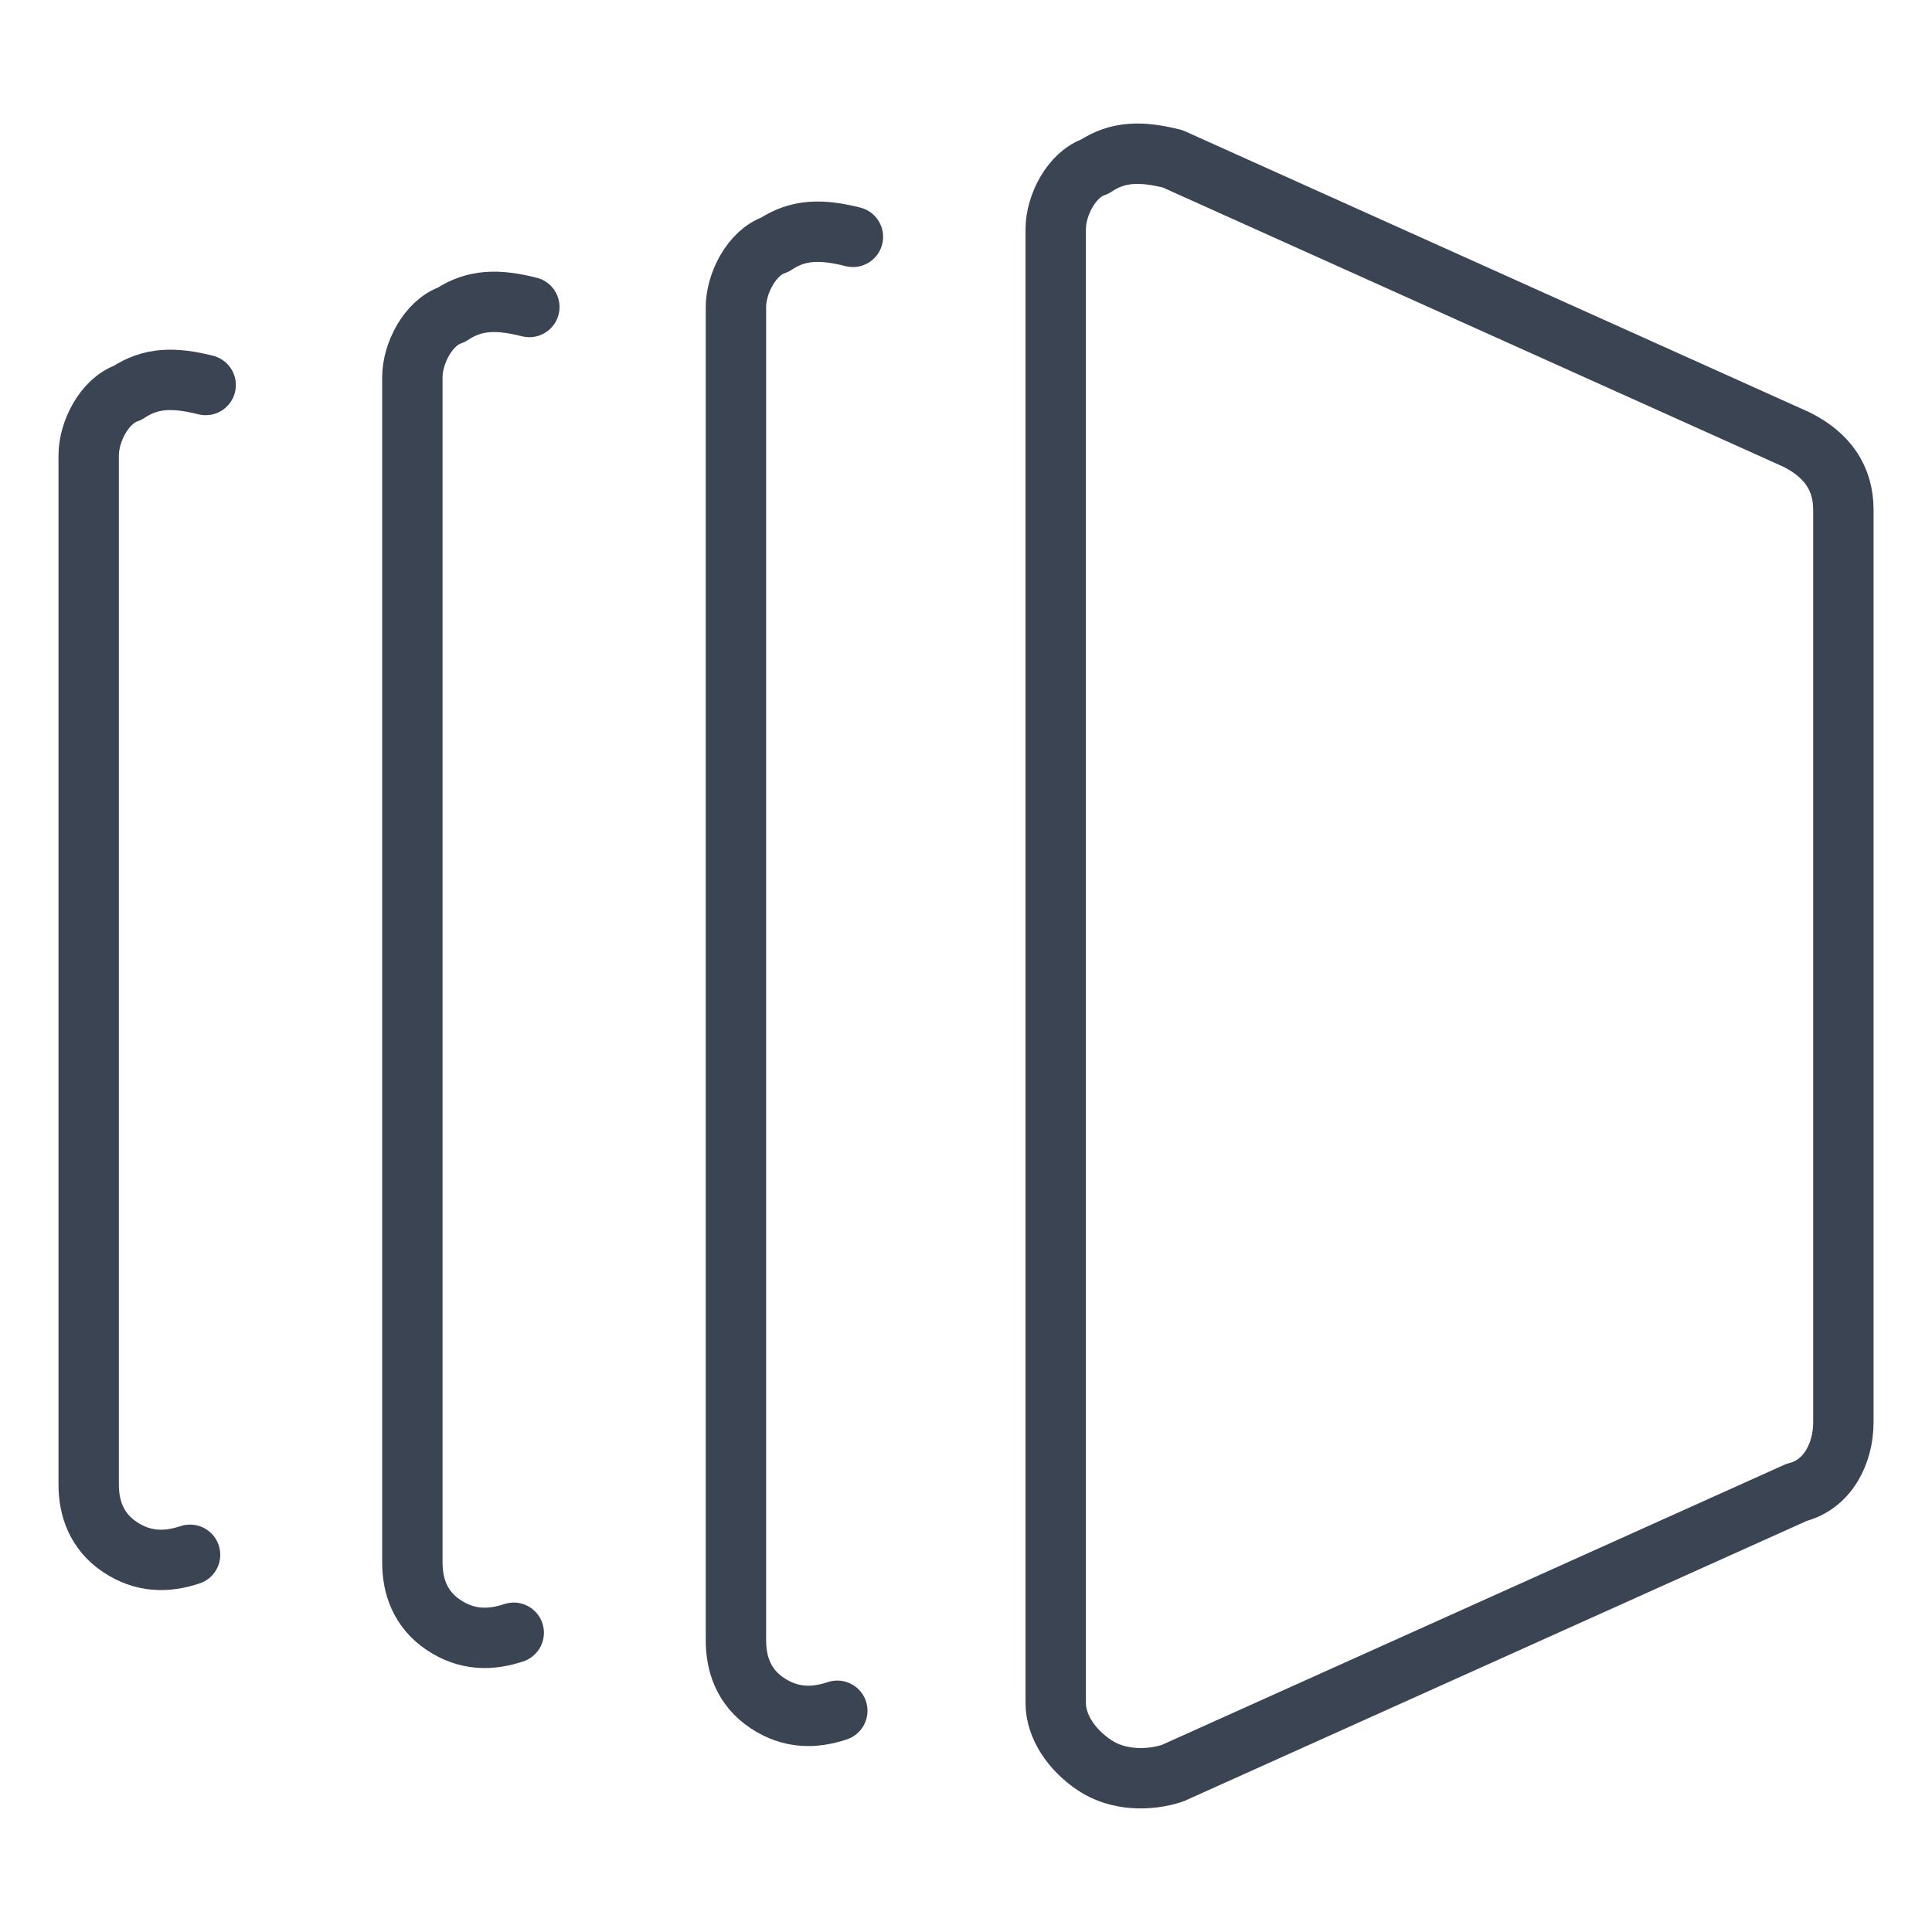 <svg viewBox="0 0 64 64" version="1.1" xmlns="http://www.w3.org/2000/svg" id="Ebene_1">
  
  <defs>
    <style>
      .st0 {
        fill: none;
        stroke: #3b4453;
        stroke-linecap: round;
        stroke-linejoin: round;
        stroke-width: 2px;
      }
    </style>
  </defs>
  <path d="M61.064,47.112c0,1.033-.517,2.067-1.55,2.325l-20.667,9.3c-.775.258-1.808.258-2.583-.258-.775-.517-1.292-1.292-1.292-2.067V7.587c0-.775.517-1.808,1.292-2.067.775-.517,1.55-.517,2.583-.258l20.667,9.3c1.033.517,1.55,1.292,1.55,2.325v30.225Z" class="st0"></path>
  <path d="M27.737,56.671c-.775.258-1.55.258-2.325-.258-.775-.517-1.033-1.292-1.033-2.067V10.171c0-.775.517-1.808,1.292-2.067.775-.517,1.55-.517,2.583-.258" class="st0"></path>
  <path d="M17.018,54.087c-.775.258-1.55.258-2.325-.258-.775-.517-1.033-1.292-1.033-2.067V12.495c0-.775.517-1.808,1.292-2.067.775-.517,1.55-.517,2.583-.258" class="st0"></path>
  <path d="M6.296,51.504c-.775.258-1.55.258-2.325-.258-.775-.517-1.033-1.292-1.033-2.067V15.079c0-.775.517-1.808,1.292-2.067.775-.517,1.55-.517,2.583-.258" class="st0"></path>
</svg>